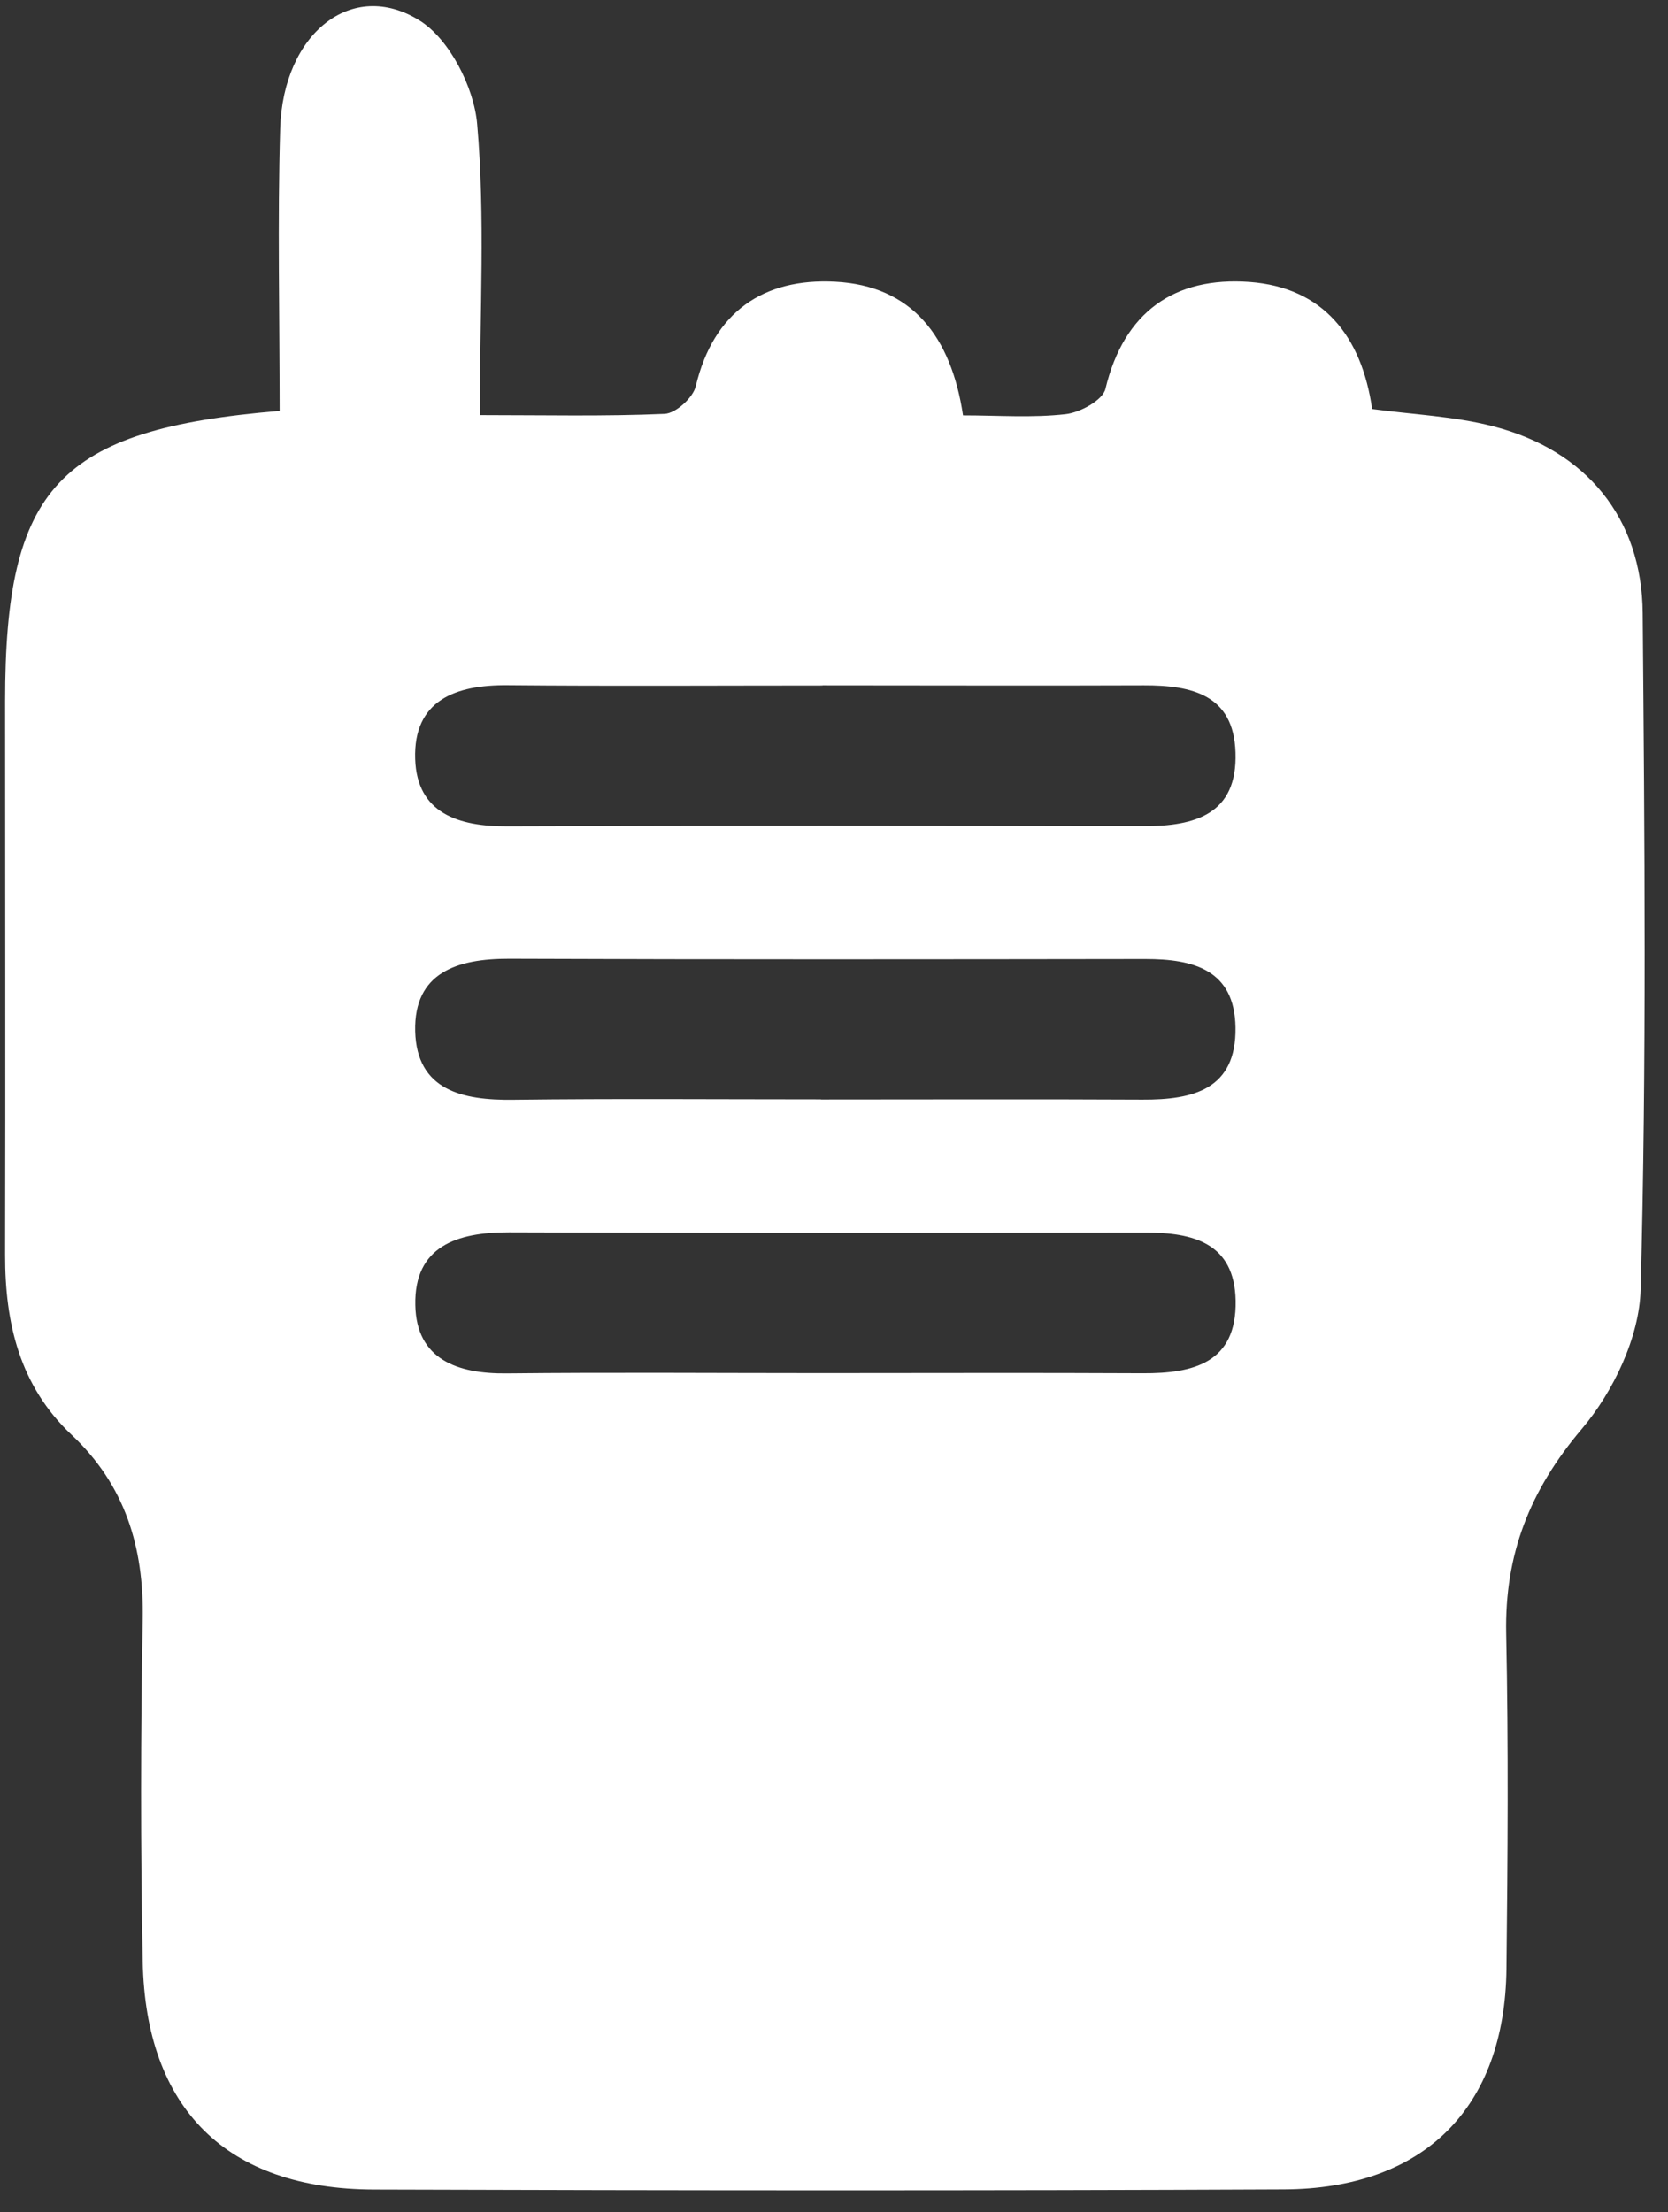 <?xml version="1.0" encoding="UTF-8"?> <svg xmlns="http://www.w3.org/2000/svg" id="Layer_1" viewBox="0 0 121.33 160.89"><rect x="0" y="0" width="121.33" height="160.89" fill="#333333" stroke="none"/><path d="M20.34,29.9c0-7.05-.16-13.81,.04-20.56,.21-6.9,5.22-10.92,10.14-7.85,2.18,1.36,3.96,4.86,4.19,7.54,.59,6.73,.19,13.54,.19,21.16,4.67,0,9.07,.1,13.45-.09,.81-.04,2.06-1.17,2.26-2.01,1.29-5.42,4.94-7.87,10.13-7.6,5.59,.29,8.45,3.98,9.31,9.72,2.56,0,5.04,.19,7.48-.09,1.05-.12,2.69-1.02,2.88-1.84,1.35-5.63,5.06-8.17,10.49-7.77,5.35,.4,8.15,3.95,8.91,9.24,2.96,.4,5.95,.52,8.78,1.25,6.79,1.74,10.85,6.68,10.9,13.6,.14,16.4,.29,32.81-.15,49.2-.09,3.45-1.99,7.43-4.28,10.13-3.79,4.47-5.62,9.14-5.5,14.91,.17,8.11,.11,16.24,.02,24.35-.11,10.1-5.98,16.01-16.2,16.05-22.06,.1-44.12,.08-66.18,.01-10.7-.03-16.61-5.86-16.82-16.6-.16-8.28-.15-16.57,0-24.85,.1-5.26-1.28-9.78-5.17-13.44-3.78-3.56-4.85-8.12-4.84-13.1,.03-13.42,0-26.84,0-40.26,0-15.53,3.85-19.77,19.93-21.11Zm39.49,19.96c-7.63,0-15.26,.05-22.89-.02-3.81-.04-6.88,1.1-6.74,5.37,.13,3.95,3.16,4.91,6.73,4.89,15.42-.06,30.85-.04,46.27-.01,3.73,0,6.82-.86,6.67-5.36-.13-4.21-3.19-4.89-6.66-4.88-7.79,.03-15.59,0-23.38,0Zm-.11,30.11c7.79,0,15.59-.03,23.38,.01,3.69,.02,6.84-.74,6.77-5.26-.07-4.2-3.07-4.97-6.56-4.97-15.42,.02-30.85,.04-46.27-.02-3.78-.01-6.94,1-6.84,5.27,.11,4.3,3.44,5.04,7.13,4.99,7.46-.09,14.92-.03,22.39-.03Zm.02,19.9c7.79,0,15.59-.03,23.38,.01,3.7,.02,6.84-.76,6.76-5.28-.08-4.2-3.09-4.96-6.58-4.95-15.42,.02-30.85,.04-46.27-.02-3.78-.01-6.91,1.01-6.82,5.29,.07,3.95,3.06,5.01,6.65,4.97,7.63-.08,15.26-.02,22.89-.02Z" style="fill:#fff;"></path></svg> 